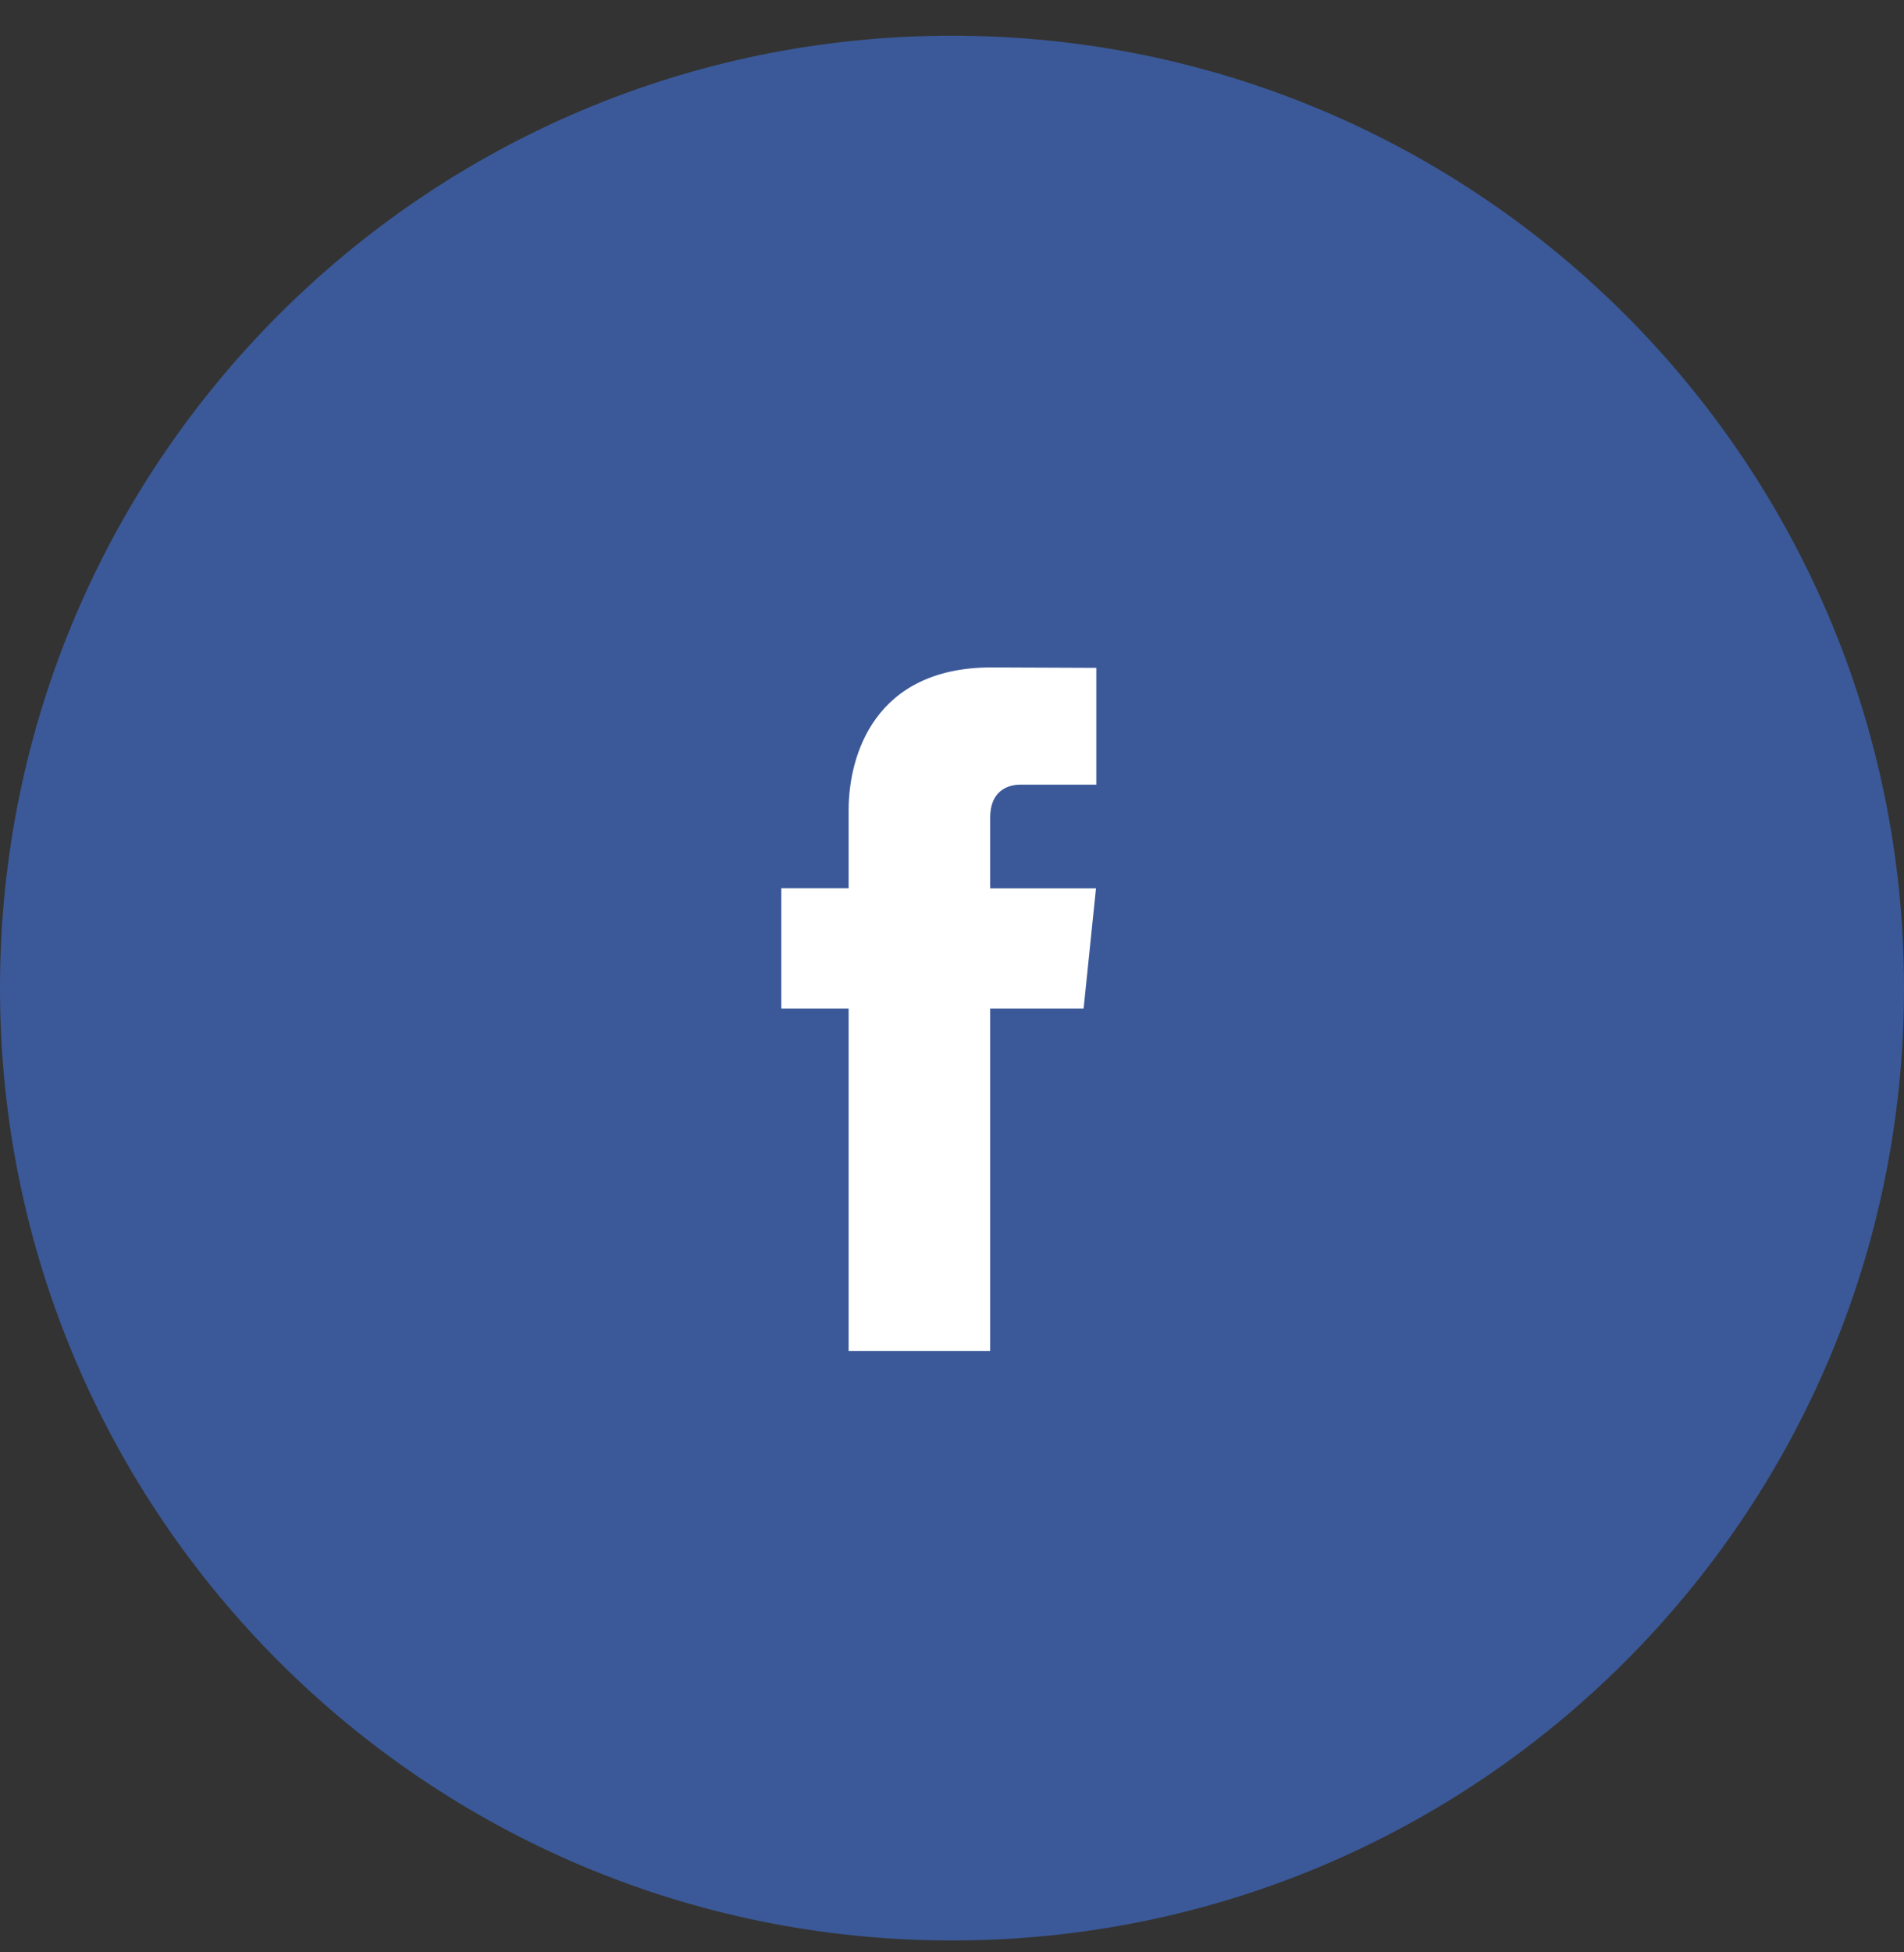 <svg width="40" height="41" viewBox="0 0 40 41" fill="none" xmlns="http://www.w3.org/2000/svg">
<rect x="0" y="0" width="40" height="41" fill="#333333" stroke="none"/>
<g clip-path="url(#clip0_195_1939)">
<path d="M20 40.75C31.046 40.75 40 31.796 40 20.75C40 9.704 31.046 0.75 20 0.75C8.954 0.75 0 9.704 0 20.75C0 31.796 8.954 40.75 20 40.75Z" fill="#3B5998"/>
<path d="M20 31.75C26.075 31.75 31 26.825 31 20.75C31 14.675 26.075 9.75 20 9.75C13.925 9.75 9 14.675 9 20.75C9 26.825 13.925 31.75 20 31.75Z" fill="#3B5998"/>
<path d="M22.765 21.179H20.802V28.37H17.828V21.179H16.414V18.652H17.828V17.016C17.828 15.847 18.384 14.016 20.829 14.016L23.032 14.025V16.478H21.433C21.171 16.478 20.802 16.609 20.802 17.167V18.654H23.025L22.765 21.179Z" fill="white"/>
</g>
<defs>
<clipPath id="clip0_195_1939">
<rect width="40" height="40" fill="white" transform="translate(0 0.75)"/>
</clipPath>
</defs>
</svg>
